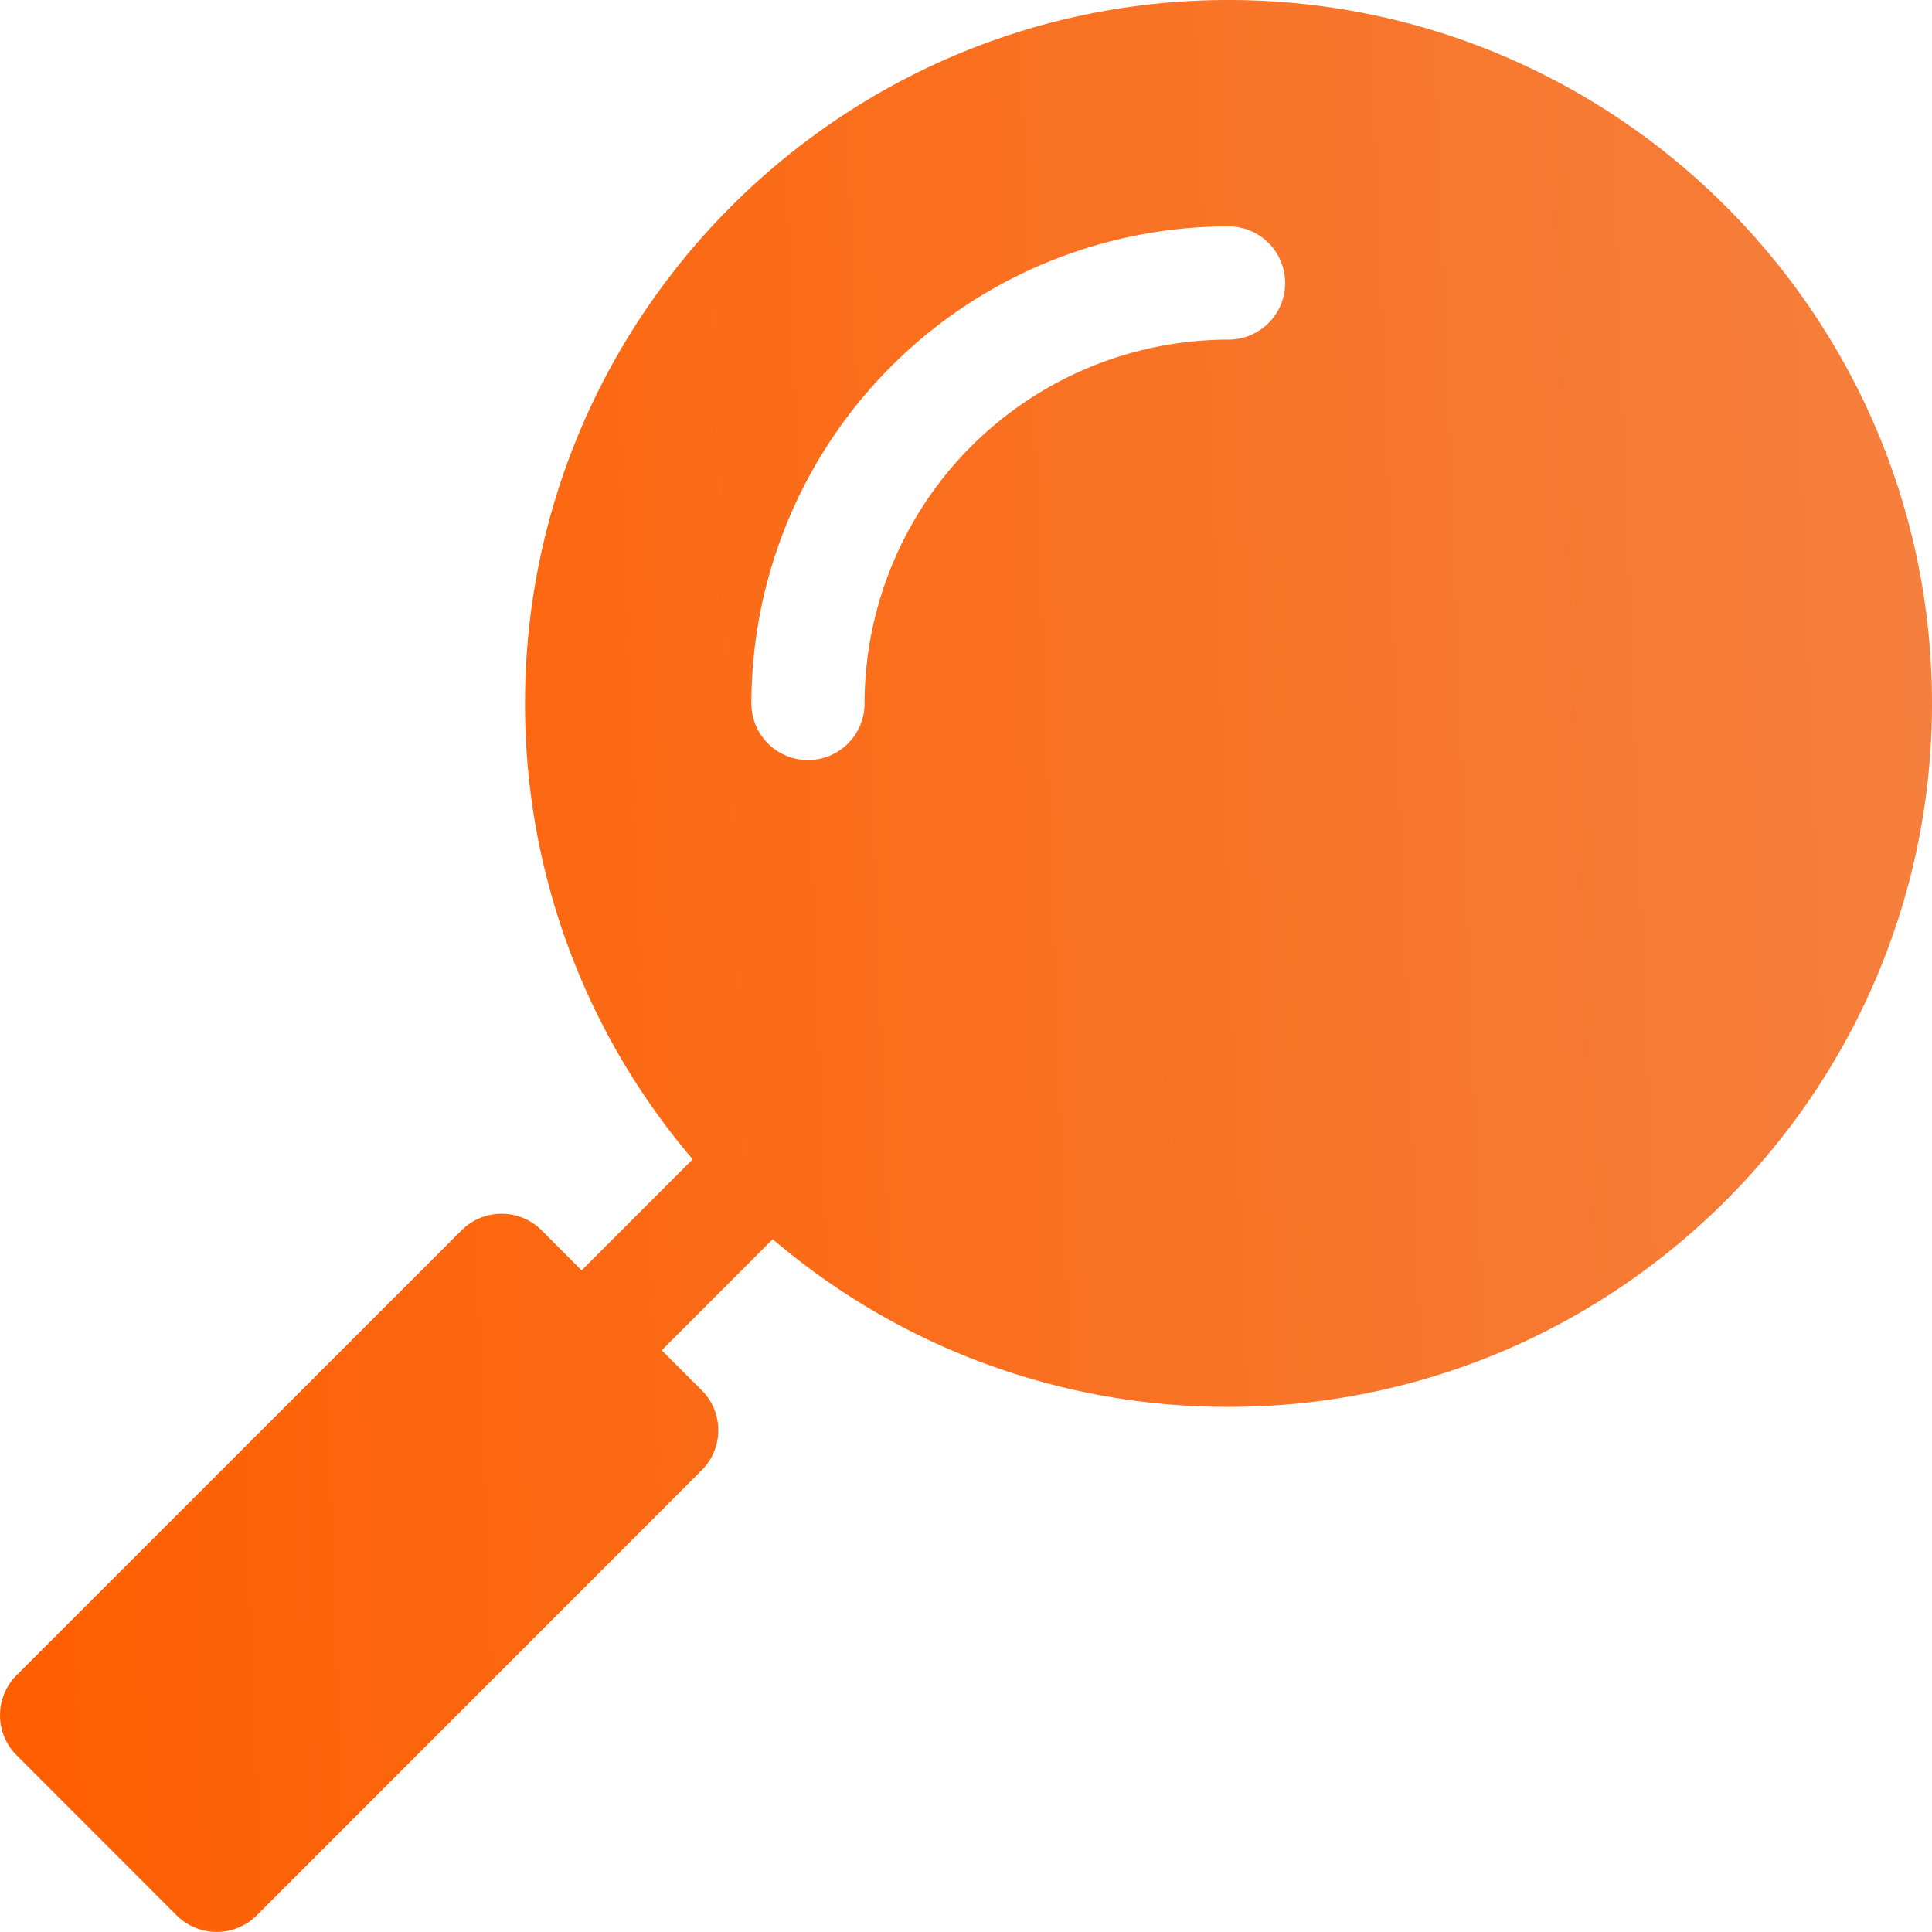 <svg width="24" height="24" fill="none" xmlns="http://www.w3.org/2000/svg"><path d="M15.26 0c-4.818 0-8.738 3.92-8.738 8.738a8.7 8.7 0 0 0 2.083 5.663l-1.38 1.38-.497-.498a.704.704 0 0 0-.994 0L.206 20.81a.703.703 0 0 0 0 .994l1.989 1.99a.705.705 0 0 0 .994 0l5.528-5.53a.703.703 0 0 0 0-.994l-.497-.496 1.379-1.38a8.7 8.7 0 0 0 5.662 2.083c4.819 0 8.739-3.92 8.739-8.74C24 3.92 20.08 0 15.26 0Zm0 4.219a4.525 4.525 0 0 0-4.52 4.52.703.703 0 0 1-1.406 0 5.933 5.933 0 0 1 5.927-5.927.703.703 0 0 1 0 1.407Z" fill="url(#a)"/><defs><linearGradient id="a" x1="24" y1="0" x2="-.859" y2=".925" gradientUnits="userSpaceOnUse"><stop stop-color="#F5803D"/><stop offset="1" stop-color="#FF5E00"/></linearGradient></defs></svg>